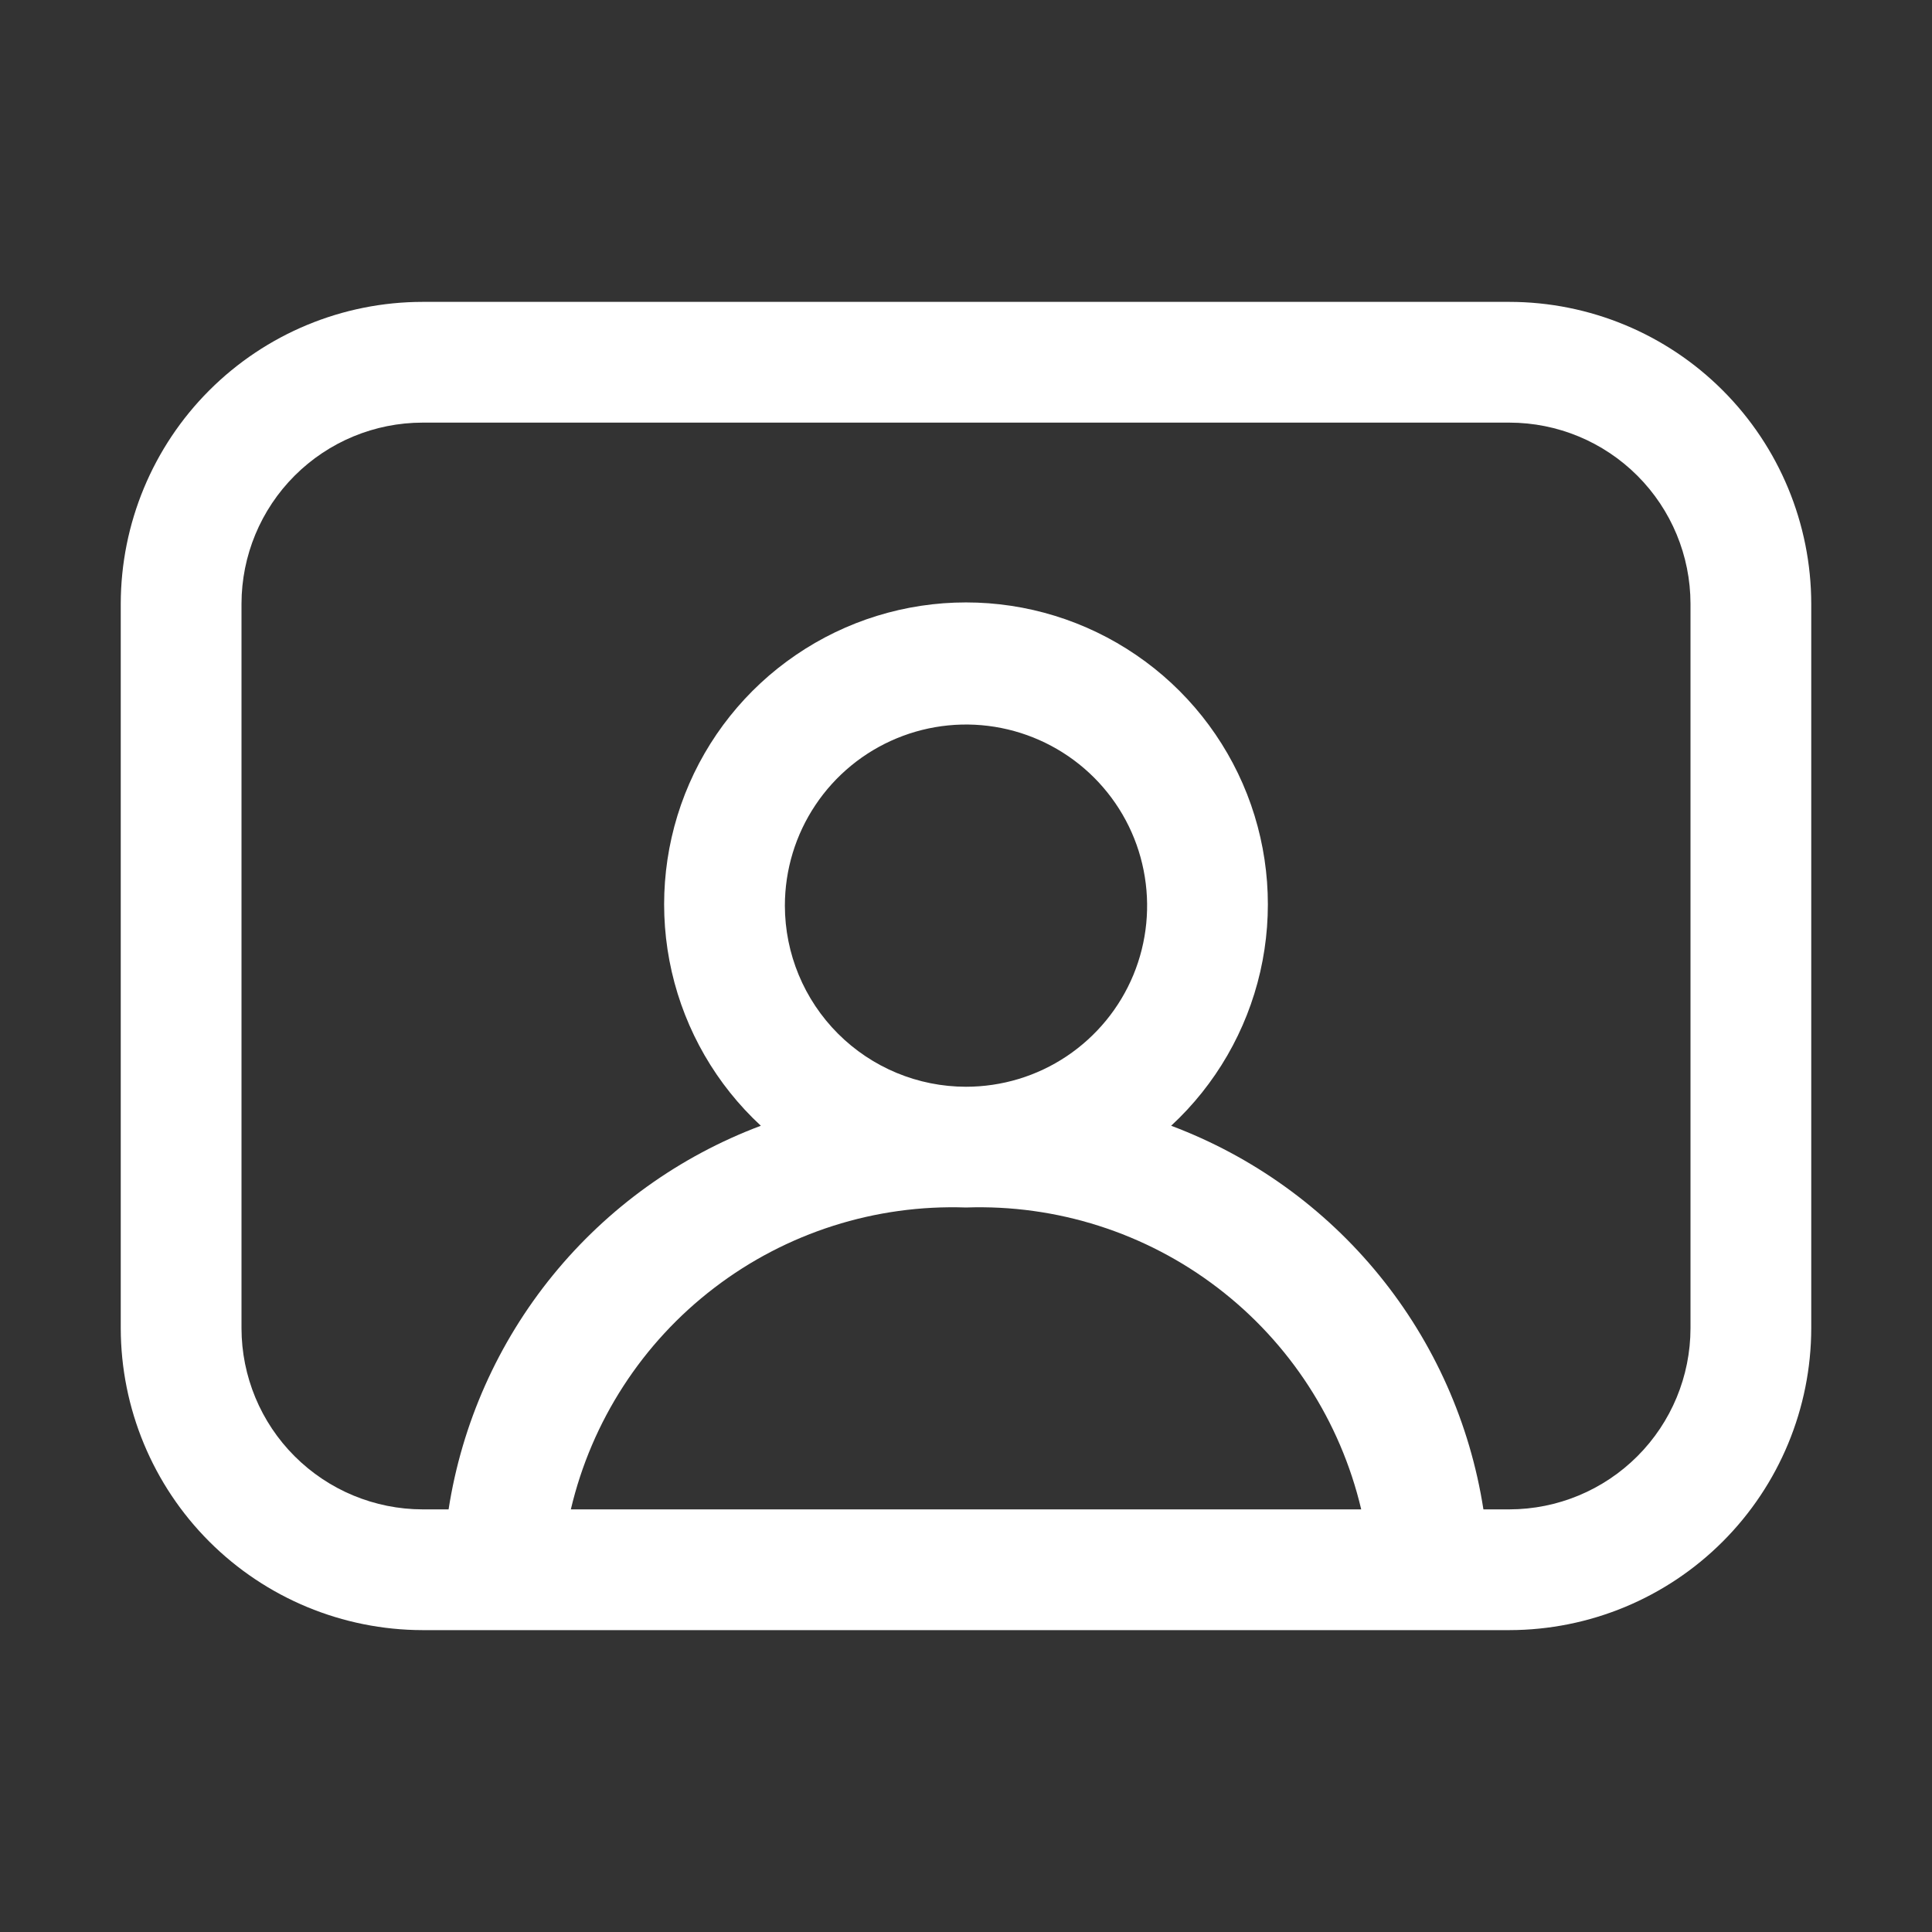 <svg width="32" height="32" viewBox="0 0 32 32" fill="none" xmlns="http://www.w3.org/2000/svg">
<rect x="0" y="0" width="32" height="32" fill="#333333" stroke="none"/>
<path d="M25 5H7C5.674 5.001 4.404 5.528 3.466 6.466C2.529 7.403 2.002 8.674 2 10V22C2.002 23.325 2.529 24.596 3.466 25.533C4.404 26.471 5.675 26.998 7 27H25C26.326 26.998 27.597 26.471 28.534 25.533C29.471 24.596 29.998 23.325 30 22V10C29.998 8.674 29.471 7.403 28.534 6.466C27.597 5.528 26.326 5.001 25 5ZM9.455 25C9.799 23.538 10.639 22.24 11.833 21.329C13.026 20.417 14.499 19.948 16 20C17.501 19.948 18.974 20.417 20.167 21.329C21.361 22.24 22.201 23.538 22.546 25H9.455ZM13 15.001C13 14.407 13.176 13.827 13.506 13.334C13.835 12.841 14.304 12.456 14.852 12.229C15.4 12.002 16.003 11.942 16.585 12.058C17.167 12.174 17.702 12.46 18.121 12.879C18.541 13.299 18.827 13.833 18.942 14.415C19.058 14.997 18.999 15.6 18.772 16.149C18.545 16.697 18.16 17.165 17.667 17.495C17.174 17.825 16.593 18 16 18C15.205 18 14.442 17.683 13.88 17.121C13.317 16.558 13.001 15.796 13 15.001V15.001ZM28 22C27.999 22.795 27.683 23.557 27.12 24.12C26.558 24.682 25.796 24.999 25 25H24.57C24.349 23.577 23.753 22.239 22.844 21.123C21.935 20.007 20.746 19.152 19.398 18.646C20.136 17.963 20.65 17.073 20.874 16.094C21.098 15.114 21.022 14.089 20.655 13.153C20.288 12.218 19.648 11.414 18.817 10.848C17.987 10.281 17.005 9.978 16 9.978C14.995 9.978 14.013 10.281 13.183 10.848C12.352 11.414 11.712 12.218 11.345 13.153C10.978 14.089 10.902 15.114 11.126 16.094C11.35 17.073 11.864 17.963 12.602 18.646C11.254 19.152 10.065 20.007 9.156 21.123C8.247 22.239 7.651 23.577 7.43 25H7C6.205 24.999 5.442 24.682 4.88 24.12C4.317 23.558 4.001 22.795 4 22V10C4.001 9.204 4.317 8.442 4.88 7.879C5.442 7.317 6.205 7 7 7H25C25.796 7 26.558 7.317 27.12 7.879C27.683 8.442 27.999 9.204 28 10V22Z" fill="white"/>
</svg>
